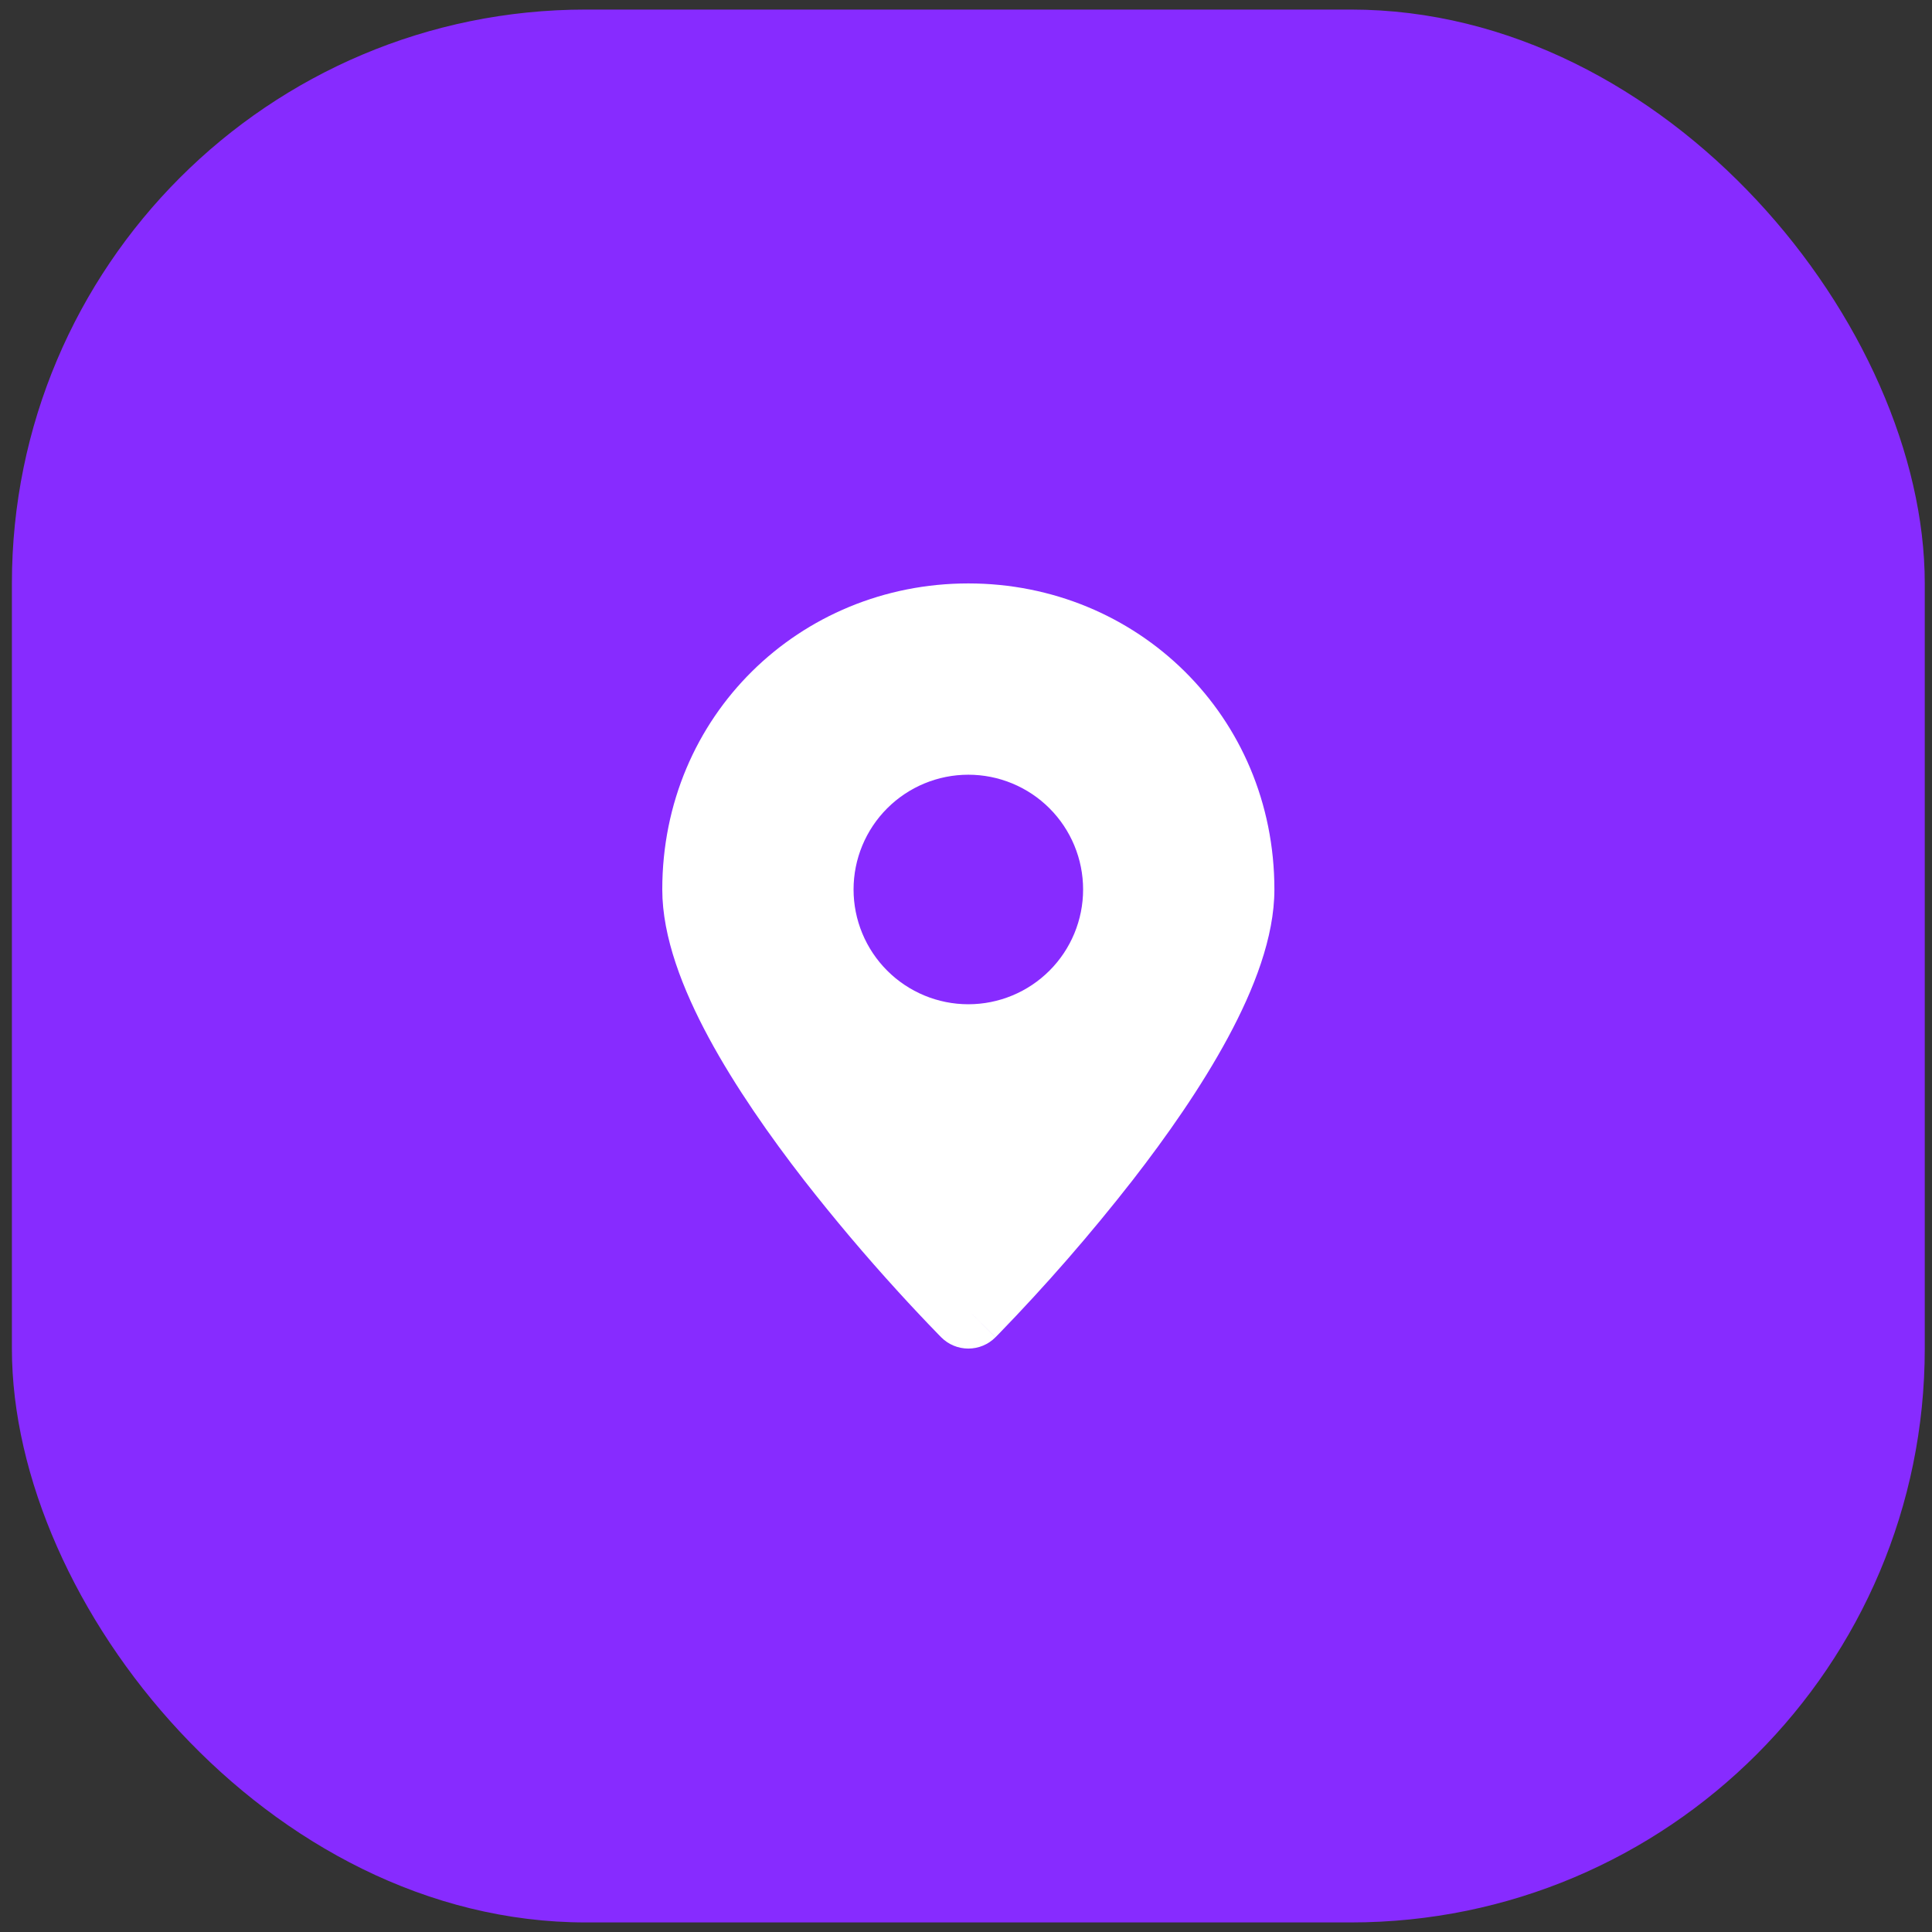 <svg width="101" height="101" viewBox="0 0 101 101" fill="none" xmlns="http://www.w3.org/2000/svg">
<rect x="0" y="0" width="101" height="101" fill="#333333" stroke="none"/>
<rect x="0.622" y="0.5" width="100" height="100" rx="30" fill="#872BFF"/>
<path fill-rule="evenodd" clip-rule="evenodd" d="M50.622 68.499L52.038 69.911C51.852 70.098 51.632 70.246 51.389 70.347C51.145 70.448 50.885 70.5 50.621 70.5C50.358 70.5 50.097 70.448 49.854 70.347C49.611 70.246 49.39 70.098 49.204 69.911L49.192 69.897L49.158 69.863L49.034 69.737C48.329 69.011 47.636 68.274 46.954 67.525C45.243 65.65 43.605 63.71 42.042 61.709C40.258 59.41 38.434 56.81 37.048 54.242C35.692 51.724 34.622 48.996 34.622 46.5C34.622 37.422 41.806 30.5 50.622 30.5C59.438 30.5 66.622 37.422 66.622 46.5C66.622 48.996 65.552 51.724 64.196 54.24C62.81 56.812 60.988 59.41 59.202 61.709C57.017 64.509 54.683 67.189 52.21 69.737L52.086 69.863L52.052 69.897L52.04 69.909L50.622 68.499ZM50.622 52.5C52.214 52.5 53.74 51.867 54.865 50.742C55.99 49.617 56.622 48.091 56.622 46.5C56.622 44.908 55.99 43.382 54.865 42.257C53.74 41.132 52.214 40.5 50.622 40.5C49.031 40.5 47.505 41.132 46.38 42.257C45.255 43.382 44.622 44.908 44.622 46.5C44.622 48.091 45.255 49.617 46.38 50.742C47.505 51.867 49.031 52.5 50.622 52.5Z" fill="white"/>
</svg>
